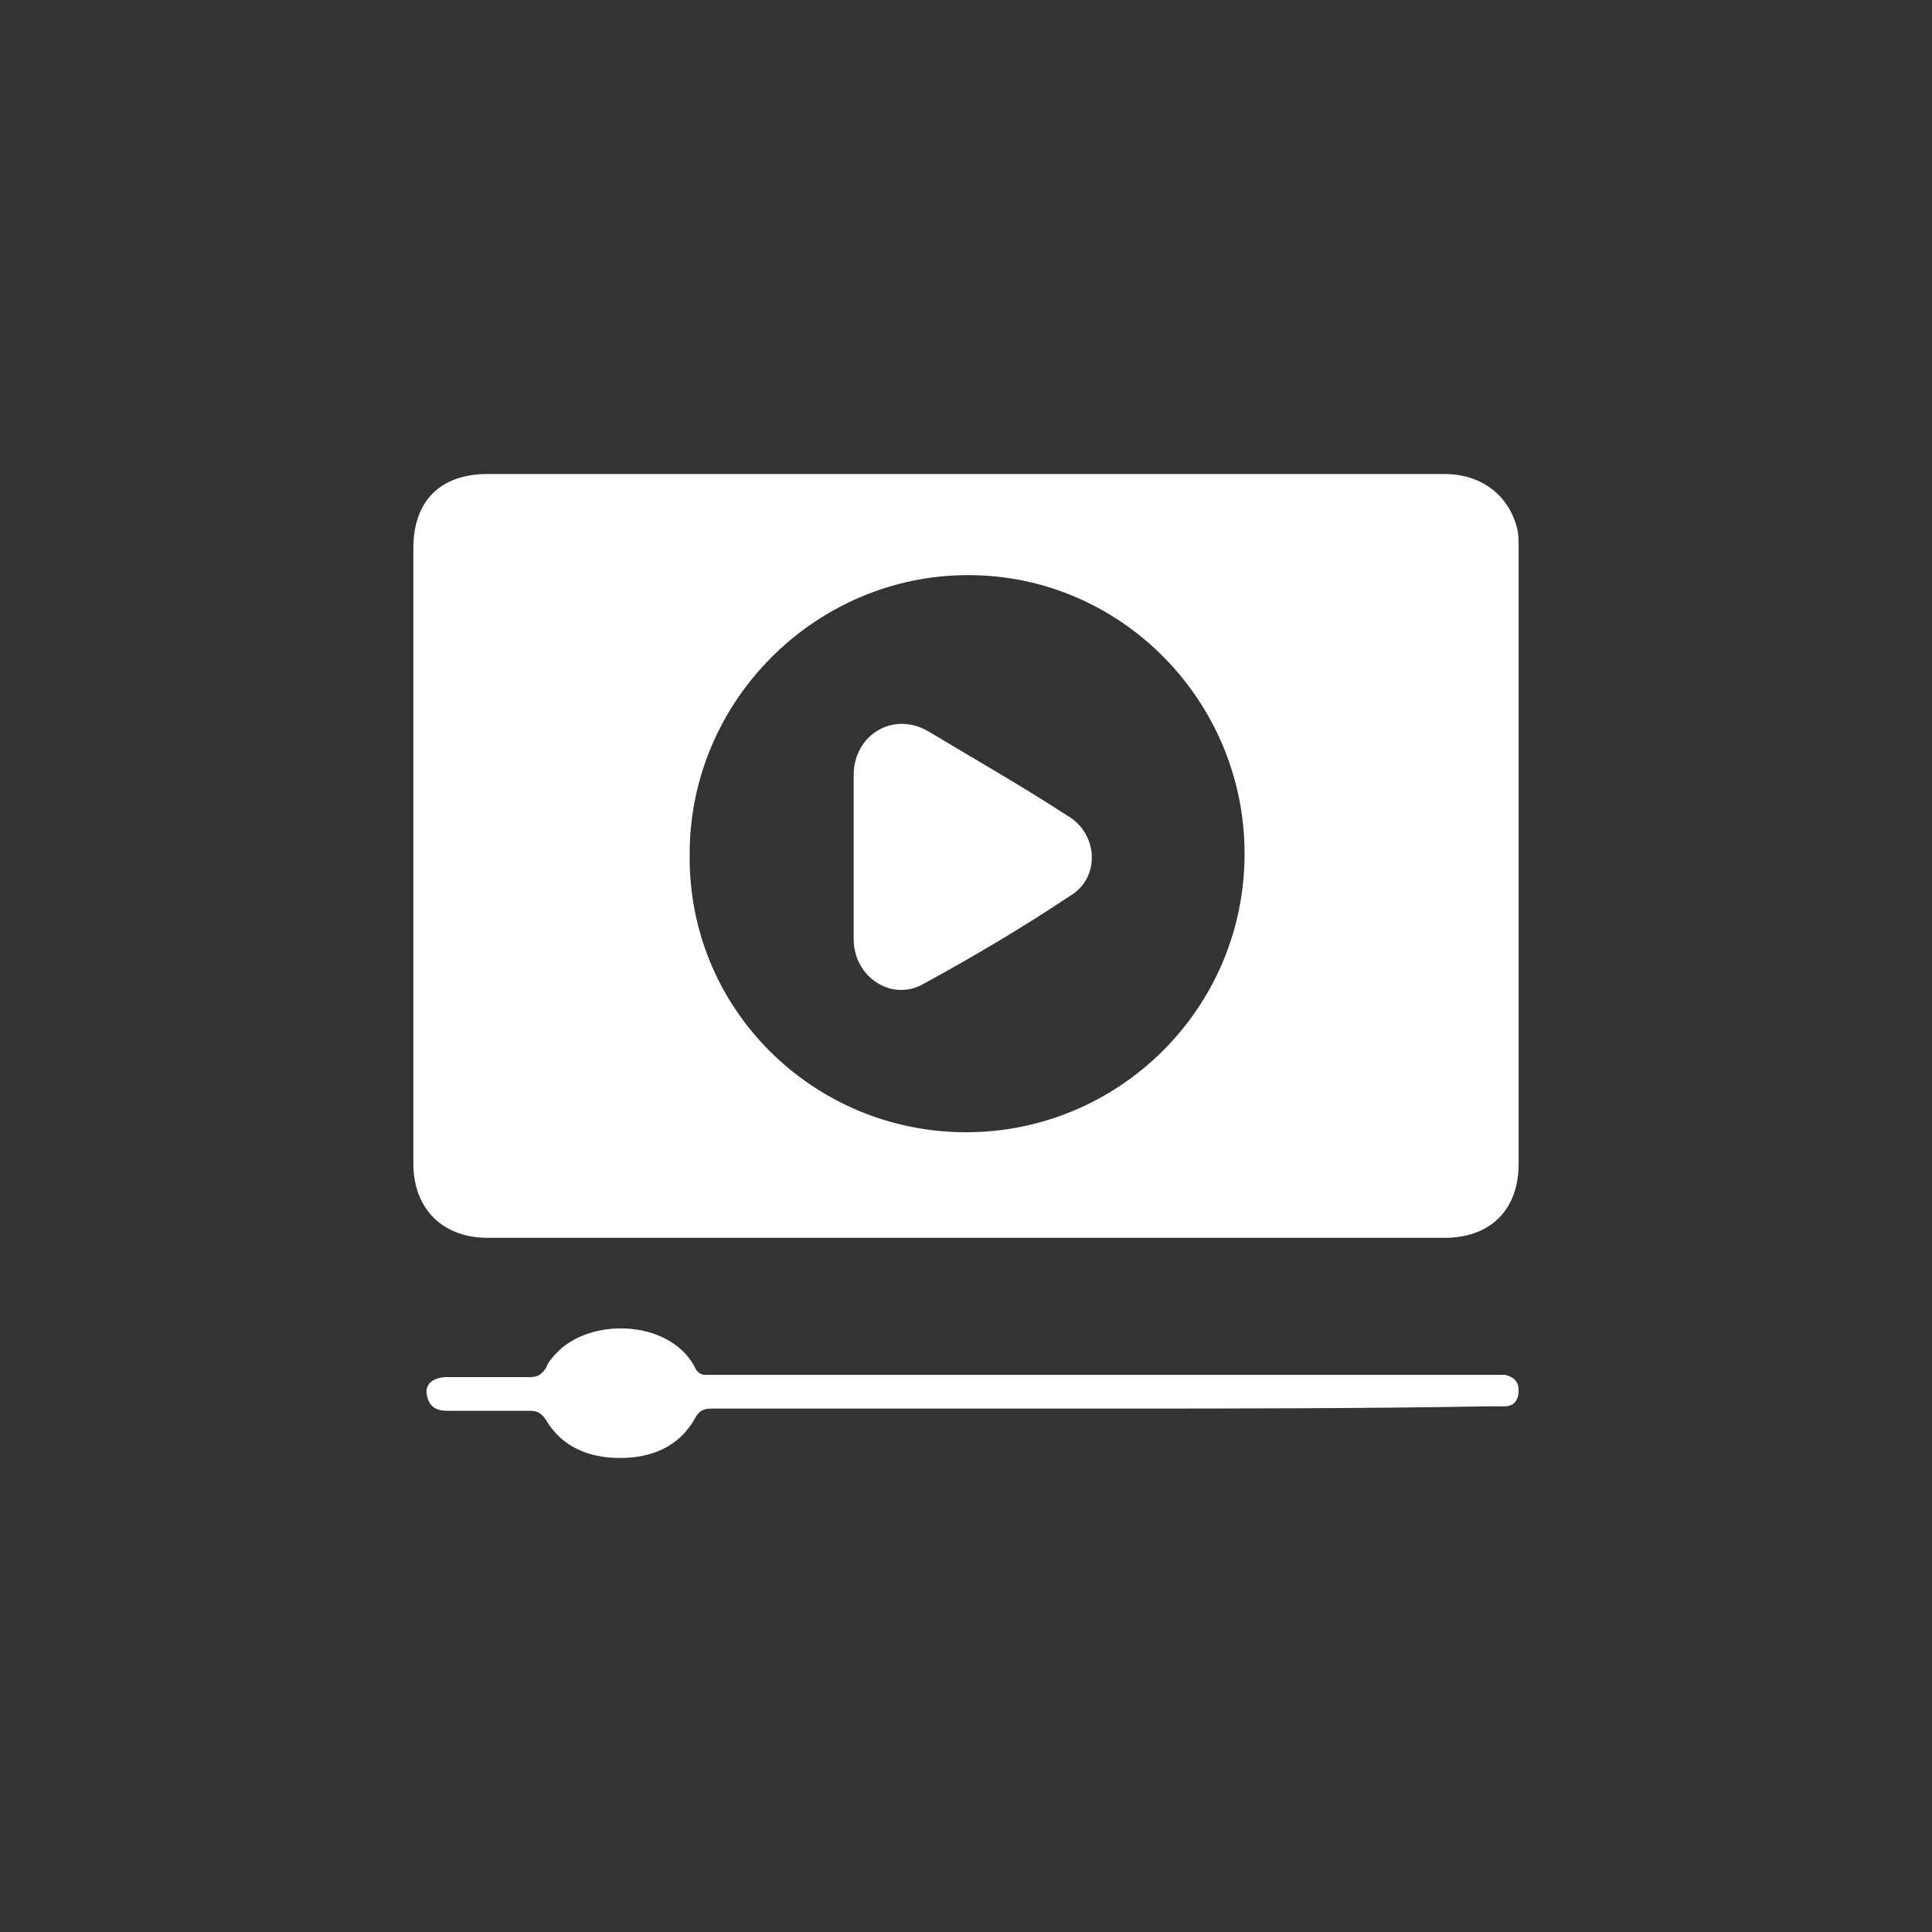 <?xml version="1.0" encoding="utf-8"?>
<!-- Generator: Adobe Illustrator 26.0.1, SVG Export Plug-In . SVG Version: 6.00 Build 0)  -->
<svg version="1.1" id="Layer_1" xmlns="http://www.w3.org/2000/svg" xmlns:xlink="http://www.w3.org/1999/xlink" x="0px" y="0px"
	 viewBox="0 0 86 86" style="enable-background:new 0 0 86 86;" xml:space="preserve">
<rect x="0" y="0" width="86" height="86" fill="#333333" stroke="none"/>
<style type="text/css">
	.st0{fill:#FFFFFF;}
	.st1{fill:#CD201F;}
</style>
<g>
	<path class="st0" d="M43,21.1c7.1,0,14.2,0,21.3,0c1.6,0,2.8,0.9,3.2,2.3c0.1,0.3,0.1,0.7,0.1,1c0,9.1,0,18.2,0,27.4
		c0,2.1-1.3,3.3-3.3,3.3c-14.2,0-28.4,0-42.6,0c-2,0-3.3-1.3-3.3-3.3c0-9.1,0-18.2,0-27.4c0-2.1,1.2-3.3,3.3-3.3
		C28.8,21.1,35.9,21.1,43,21.1z M43,50.4c6.8,0,12.4-5.5,12.4-12.4c0-6.8-5.5-12.4-12.3-12.4c-6.8,0-12.4,5.6-12.4,12.4
		C30.6,44.9,36.2,50.4,43,50.4z"/>
	<path class="st0" d="M49.1,62.7c-5.8,0-11.6,0-17.4,0c-0.4,0-0.6,0.1-0.8,0.5c-0.7,1.2-1.9,1.7-3.3,1.7c-1.4,0-2.6-0.5-3.3-1.7
		c-0.2-0.3-0.4-0.4-0.7-0.4c-1.2,0-2.4,0-3.7,0c-0.5,0-0.8-0.2-0.9-0.7c-0.1-0.5,0.3-0.8,0.9-0.8c1.2,0,2.4,0,3.7,0
		c0.3,0,0.5-0.1,0.7-0.4c0.1-0.3,0.4-0.6,0.6-0.8c1.6-1.5,5.1-1.3,6.1,0.9c0.1,0.1,0.2,0.2,0.4,0.2c0.1,0,0.3,0,0.4,0
		c11.5,0,23,0,34.5,0c0.2,0,0.5,0,0.7,0c0.4,0.1,0.6,0.3,0.6,0.7c0,0.4-0.2,0.7-0.6,0.7c-0.2,0-0.5,0-0.7,0
		C60.6,62.7,54.8,62.7,49.1,62.7z"/>
	<path class="st0" d="M38,38.1c0-1.2,0-2.4,0-3.6c0-1.8,1.8-2.9,3.4-1.9c2,1.2,4.1,2.4,6.1,3.7c1.4,0.8,1.5,2.8,0.1,3.6
		c-2.1,1.4-4.3,2.7-6.5,3.9c-1.4,0.8-3.1-0.3-3.1-2C38,40.6,38,39.3,38,38.1z"/>
</g>
</svg>
